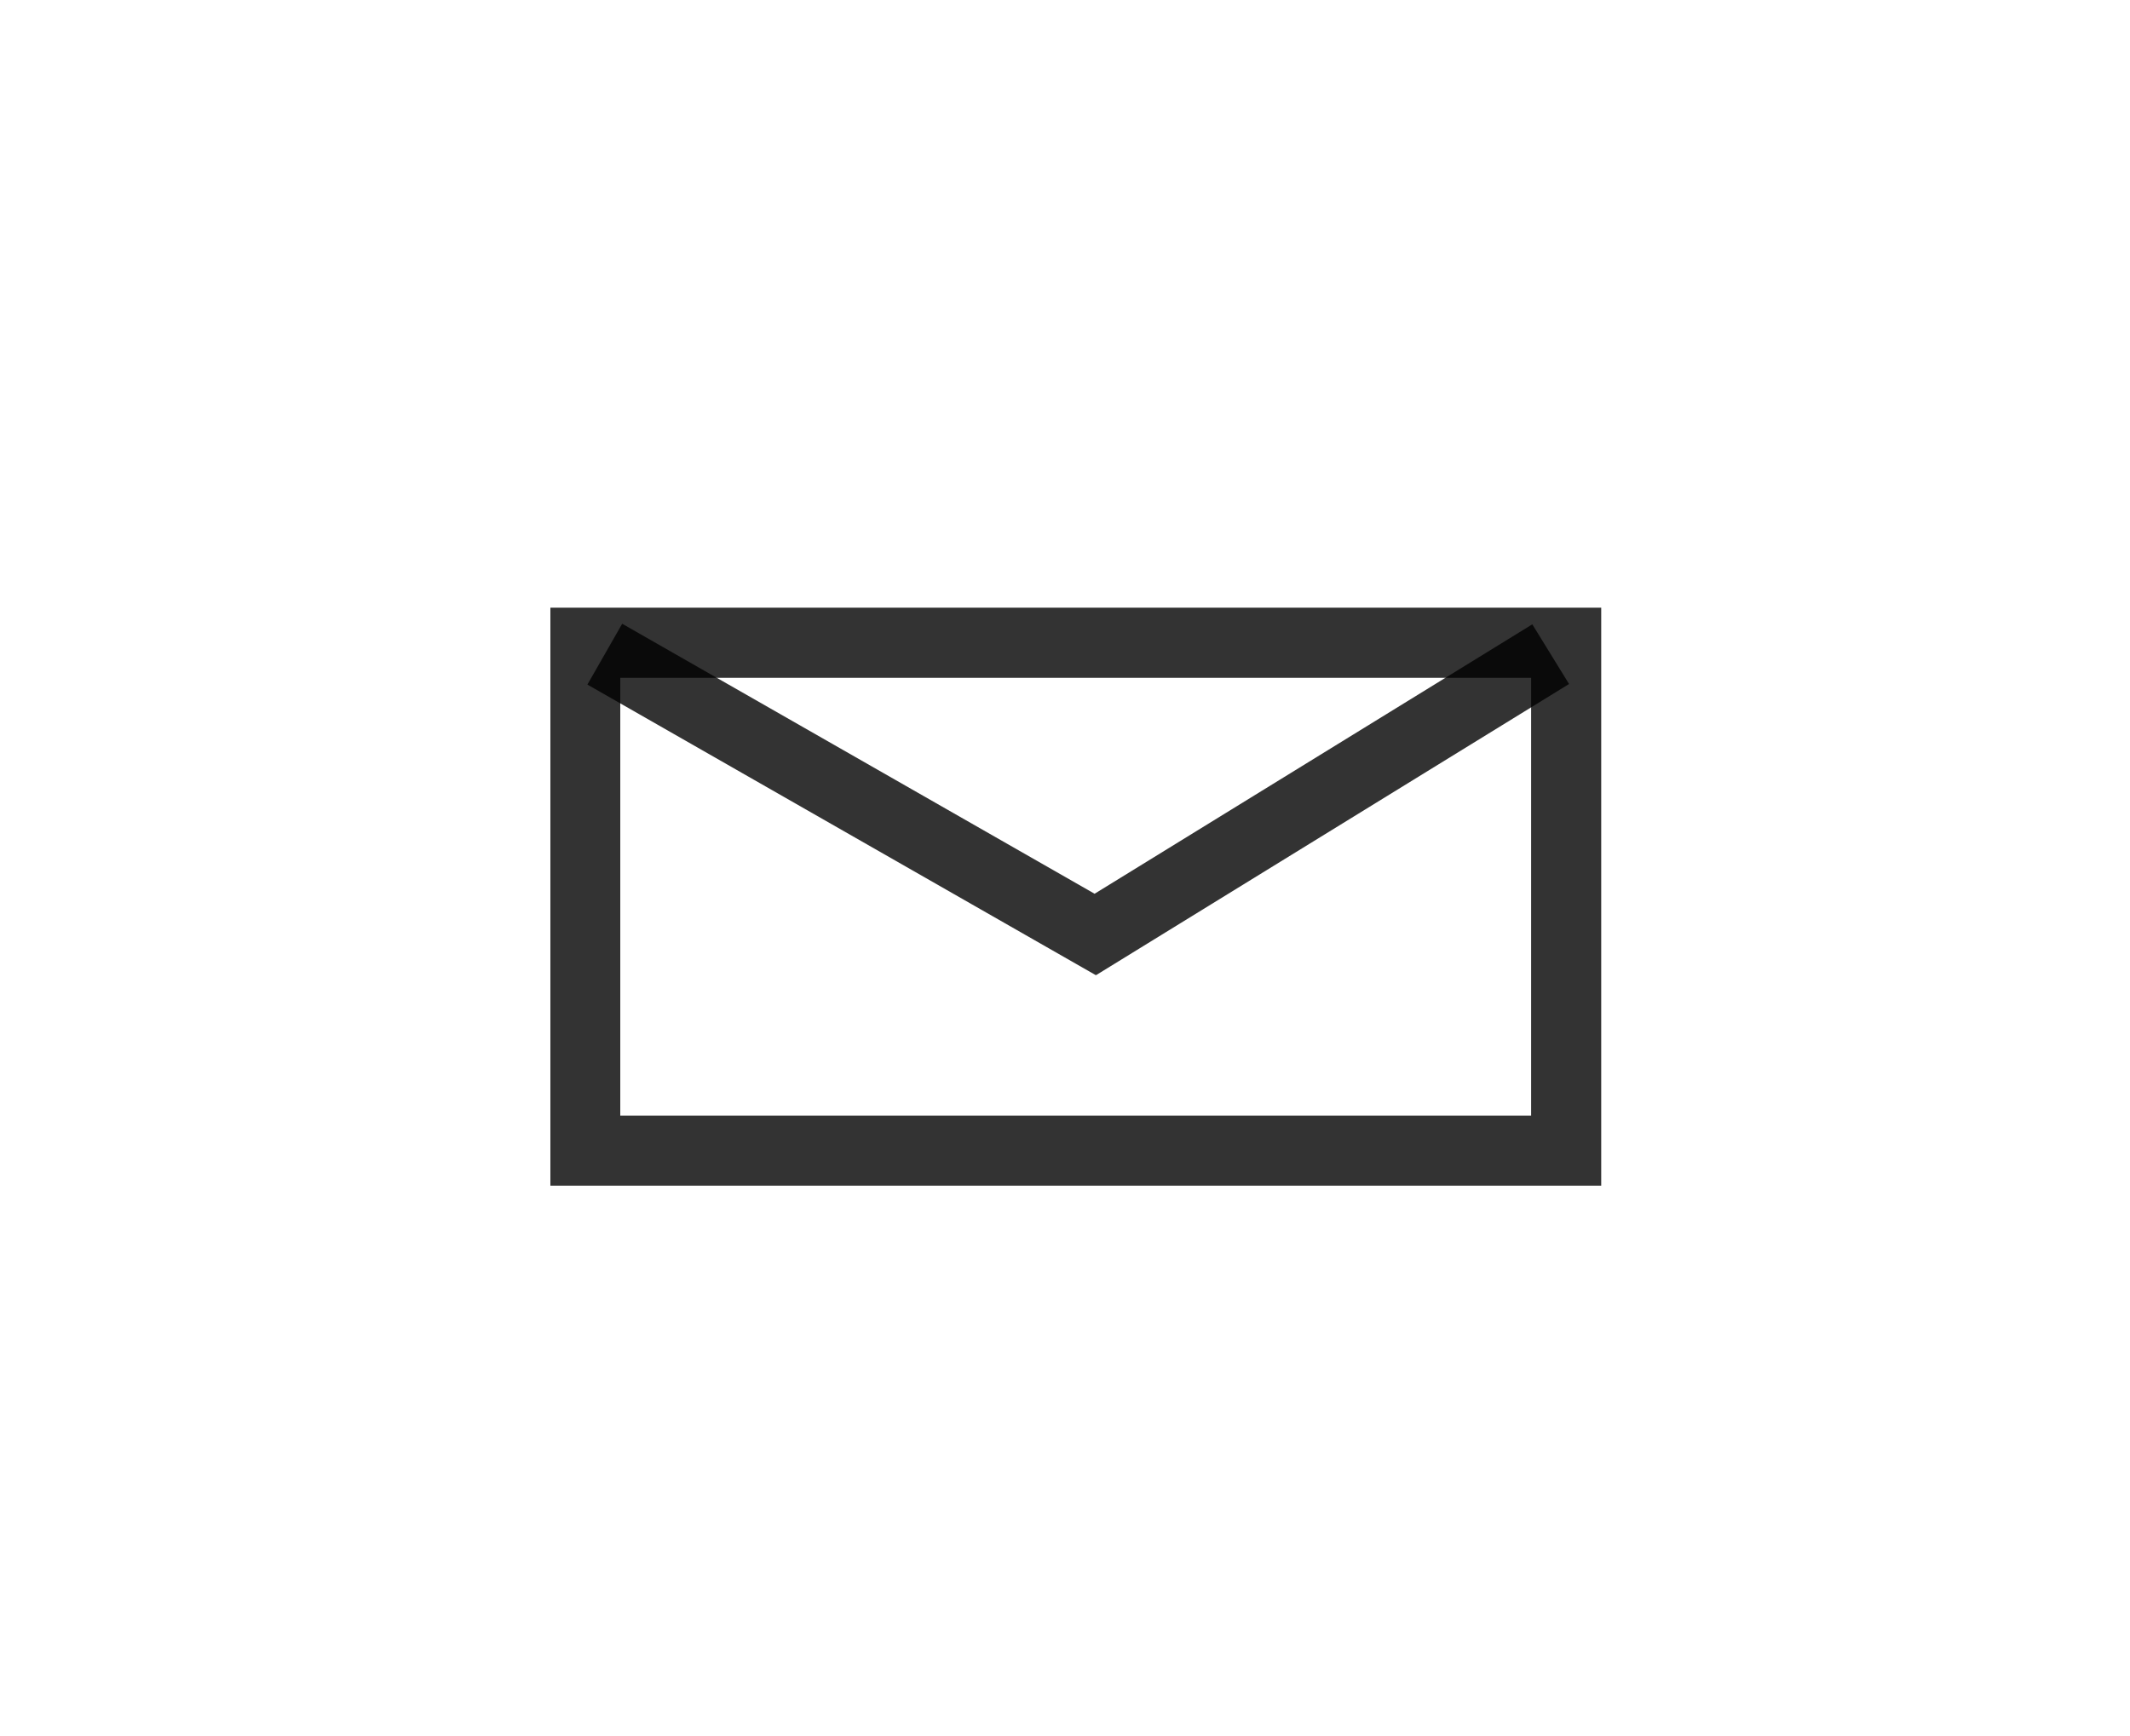 <svg id="Layer_1" data-name="Layer 1" xmlns="http://www.w3.org/2000/svg" xmlns:xlink="http://www.w3.org/1999/xlink" viewBox="0 0 104.53 85.22"><defs><style>.cls-1,.cls-4{fill:none;}.cls-2{opacity:0.8;}.cls-3{clip-path:url(#clip-path);}.cls-4{stroke:#000;stroke-miterlimit:10;stroke-width:3.44px;}.cls-5{clip-path:url(#clip-path-2);}</style><clipPath id="clip-path"><rect class="cls-1" x="28.83" y="30.62" width="48.17" height="17.24"/></clipPath><clipPath id="clip-path-2"><rect class="cls-1" x="27.01" y="29.83" width="51.57" height="28.37"/></clipPath></defs><title>Iconos-Helio</title><g class="cls-2"><g class="cls-3"><polyline class="cls-4" points="76.1 32.11 53.75 45.87 29.68 32.11"/></g></g><g class="cls-2"><g class="cls-5"><rect class="cls-4" x="28.72" y="31.55" width="48.14" height="24.93"/></g></g></svg>